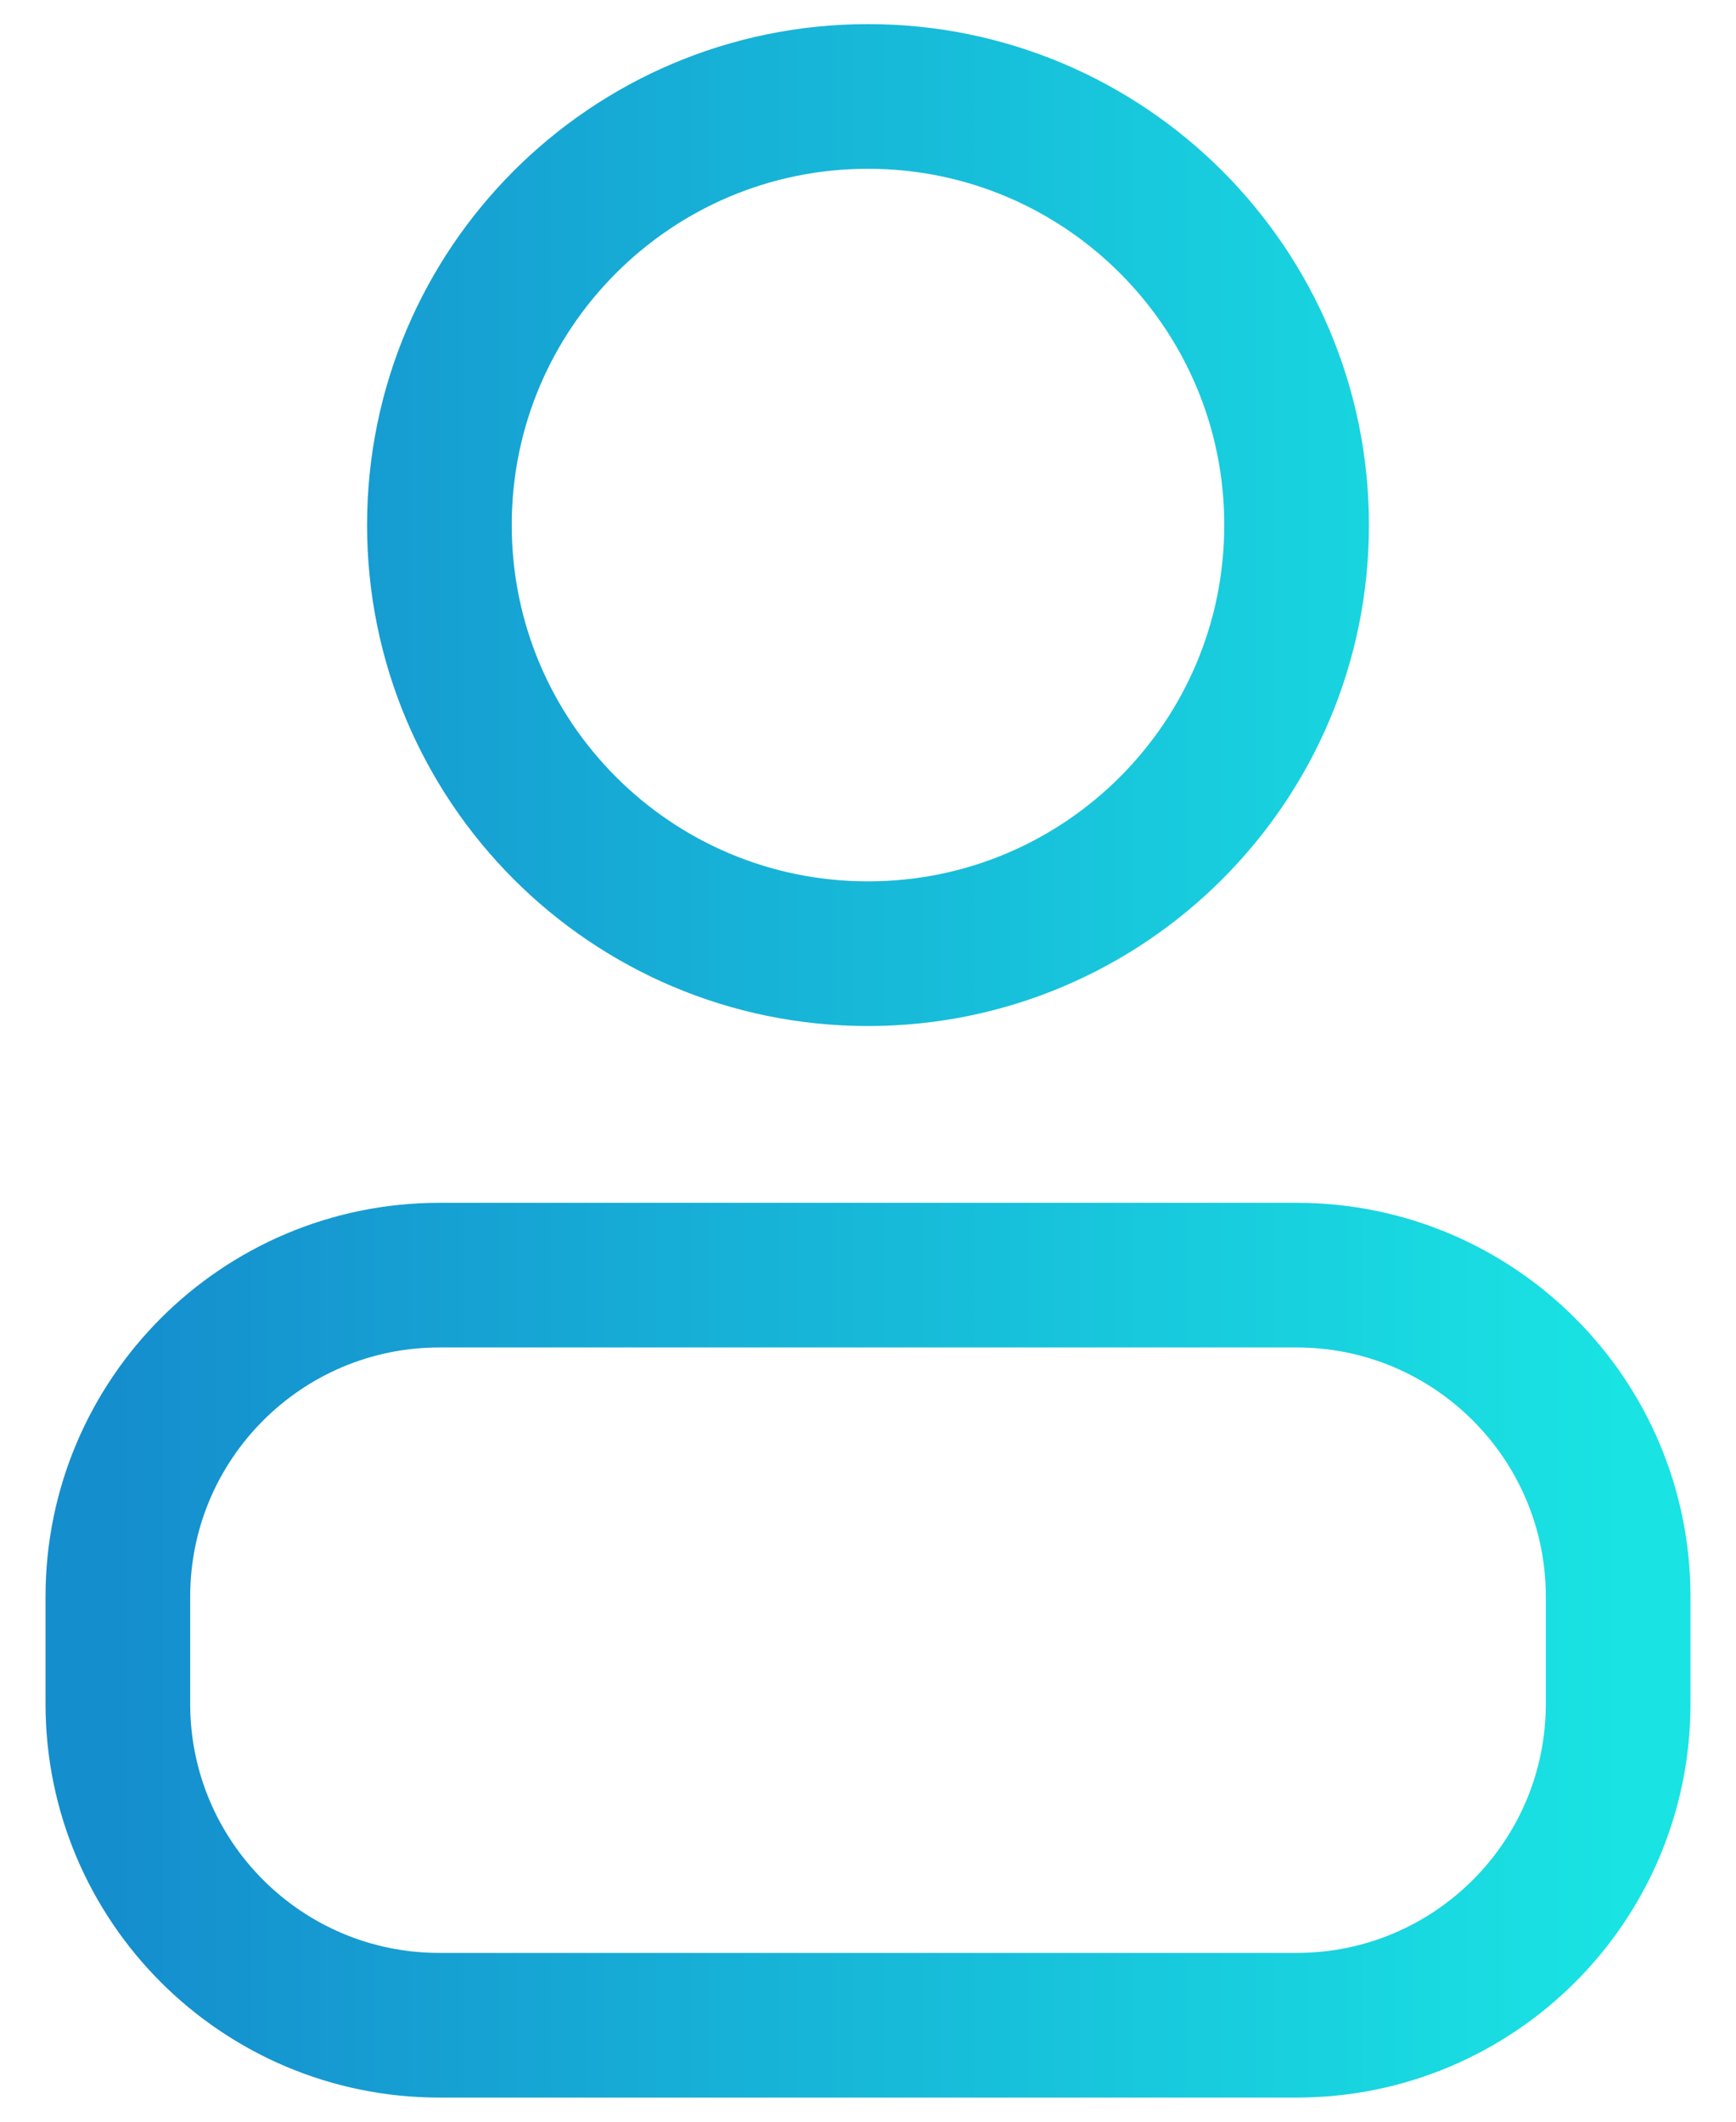 <svg width="18" height="22" viewBox="0 0 18 22" fill="none" xmlns="http://www.w3.org/2000/svg">
<g id="Vector">
<path d="M13.444 5.444C13.444 7.899 11.454 9.889 9 9.889C6.545 9.889 4.556 7.899 4.556 5.444C4.556 2.99 6.545 1 9 1C11.454 1 13.444 2.99 13.444 5.444Z" stroke="url(#paint0_linear_296_5693)" stroke-width="1.5" stroke-linecap="round" stroke-linejoin="round"/>
<path d="M1.222 16.556V17.667C1.222 19.508 2.715 21 4.556 21H13.444C15.285 21 16.778 19.508 16.778 17.667V16.556C16.778 14.715 15.285 13.222 13.444 13.222H4.556C2.715 13.222 1.222 14.715 1.222 16.556Z" stroke="url(#paint1_linear_296_5693)" stroke-width="1.5" stroke-linecap="round" stroke-linejoin="round"/>
</g>
<defs>
<linearGradient id="paint0_linear_296_5693" x1="1.222" y1="11" x2="16.778" y2="11" gradientUnits="userSpaceOnUse">
<stop stop-color="#158ECE"/>
<stop offset="1" stop-color="#19E3E3"/>
</linearGradient>
<linearGradient id="paint1_linear_296_5693" x1="1.222" y1="11" x2="16.778" y2="11" gradientUnits="userSpaceOnUse">
<stop stop-color="#158ECE"/>
<stop offset="1" stop-color="#19E3E3"/>
</linearGradient>
</defs>
</svg>
